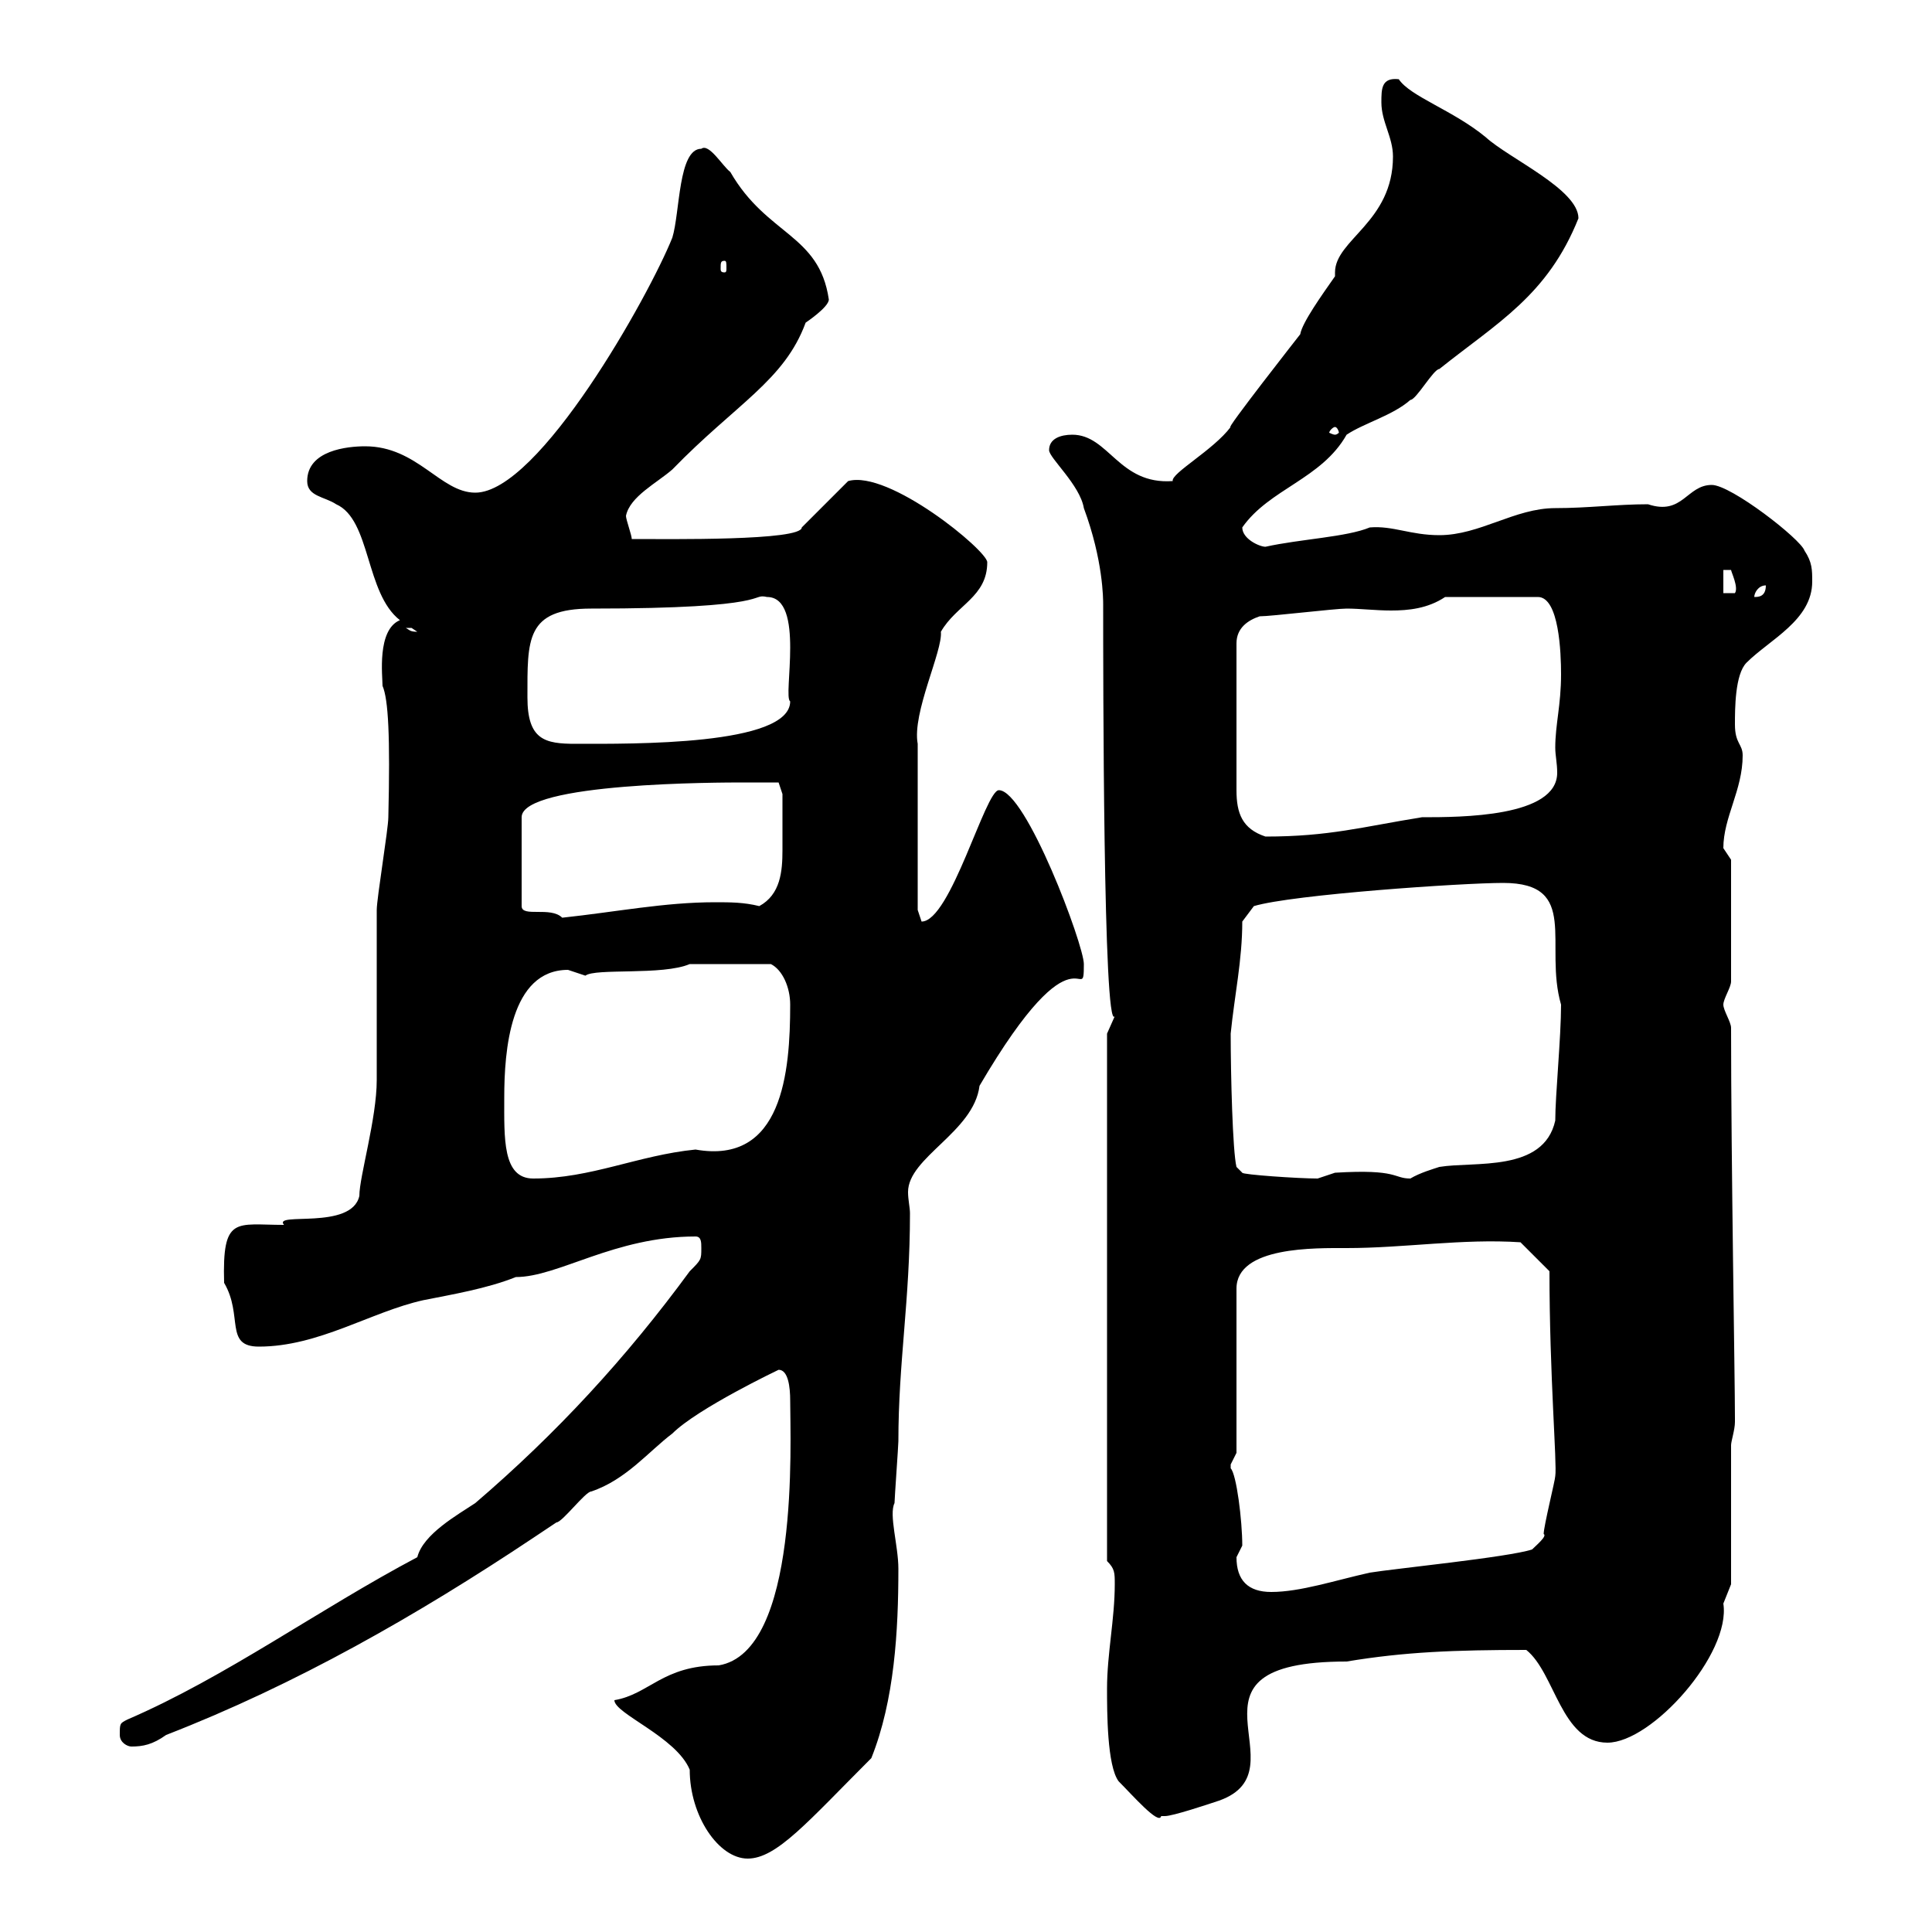 <svg xmlns="http://www.w3.org/2000/svg" xmlns:xlink="http://www.w3.org/1999/xlink" width="300" height="300"><path d="M95.40 264C95.40 266.10 105 269.70 107.10 274.80C107.10 282 111.60 288.60 116.10 288.60C120.60 288.60 125.40 282.90 135.30 273C138.90 264 139.50 253.20 139.50 243.60C139.50 240 138 235.20 138.90 233.40C138.90 232.80 139.50 224.40 139.50 223.80C139.50 211.50 141.30 201.90 141.30 188.40C141.30 187.50 141 186.30 141 185.10C141 179.70 151.20 175.80 152.10 168.60C167.40 142.50 168.30 156.90 168.30 149.70C168.30 146.70 159.30 122.70 155.10 122.70C153 122.70 147.60 143.10 143.10 143.10C143.10 143.10 142.50 141.30 142.50 141.30L142.50 115.50C141.60 110.70 146.40 101.10 146.10 98.10C148.50 93.90 153.30 92.70 153.30 87.30C153.30 85.50 138 72.90 131.70 74.70L124.50 81.90C124.50 84 103.80 83.70 98.10 83.70C98.10 83.10 97.20 80.70 97.20 80.10C97.80 77.10 102 75 104.40 72.90C114.30 62.70 121.80 59.10 125.10 50.10C125.10 50.10 128.70 47.70 128.70 46.50C127.20 36.30 119.10 36.60 113.40 26.70C112.20 25.80 110.10 22.20 108.90 23.10C105.30 23.10 105.60 33 104.40 36.90C100.80 45.90 83.70 76.50 73.80 76.50C68.40 76.50 64.80 69.30 56.70 69.30C54 69.30 47.70 69.90 47.70 74.70C47.70 77.10 50.40 77.10 52.20 78.30C57.60 80.70 56.70 92.10 62.10 96.30C58.50 97.80 59.40 105 59.40 106.50C60.30 108.60 60.60 114.30 60.30 126.90C60.30 128.70 58.50 139.50 58.50 141.30C58.50 144.30 58.50 165 58.50 167.70C58.50 173.70 55.80 182.70 55.80 185.70C54.60 191.10 42.30 188.10 44.10 190.20C36.60 190.20 34.50 188.70 34.80 199.20C37.80 204.30 34.80 209.10 40.20 209.10C49.50 209.10 57.60 203.70 65.70 201.90C70.20 201 75.60 200.10 80.10 198.30C86.70 198.30 95.40 192 108 192C108.90 192 108.90 192.90 108.90 193.80C108.90 195.60 108.90 195.60 107.10 197.40C97.20 210.90 86.40 222.60 73.80 233.40C71.10 235.20 65.70 238.20 64.80 241.80C49.50 249.90 35.10 260.40 19.80 267C18.60 267.60 18.60 267.60 18.60 269.40C18.60 270.60 19.80 271.20 20.40 271.20C22.20 271.20 23.70 270.90 25.80 269.40C45.90 261.60 64.80 250.80 82.80 238.80C82.80 238.80 85.50 237 86.40 236.40C87.30 236.40 90.90 231.60 91.80 231.60C97.20 229.80 100.80 225.30 104.40 222.60C108.30 218.70 120.90 212.70 120.90 212.70C122.40 212.70 122.70 215.40 122.70 217.50C122.70 223.80 124.20 256.50 111.60 258.60C102.90 258.60 100.80 263.10 95.40 264ZM171.90 262.20C171.90 265.80 171.90 274.20 173.70 276.60C175.80 278.70 180 283.50 180.30 282C180.30 282 180.90 282 180.90 282C182.10 282 187.50 280.20 189.30 279.60C202.80 274.80 180.90 258 209.10 258C218.10 256.50 225.90 256.20 237 256.20C241.50 259.80 242.40 270.60 249.60 270.60C256.50 270.60 268.80 256.80 267.60 249C267.60 249 268.80 246 268.80 246L268.80 224.40C268.80 223.80 269.40 222 269.40 220.80C269.40 220.20 269.40 220.20 269.40 220.20C269.40 213.90 268.80 180.60 268.80 159.60C268.80 158.70 267.60 156.90 267.60 156C267.60 155.10 268.80 153.30 268.80 152.40L268.80 133.50C268.80 133.50 267.60 131.70 267.60 131.70C267.60 126.90 270.60 122.70 270.60 117.30C270.60 115.50 269.40 115.50 269.40 112.50C269.40 110.10 269.40 104.70 271.20 102.90C274.80 99.30 281.40 96.30 281.40 90.30C281.40 88.50 281.40 87.30 280.20 85.50C279.60 83.70 268.80 75.30 265.80 75.30C261.90 75.30 261.30 80.10 255.90 78.30C251.10 78.30 246.60 78.90 241.50 78.90C235.20 78.90 229.80 83.10 223.50 83.10C219 83.10 216.30 81.60 212.70 81.90C209.10 83.40 201.90 83.70 196.50 84.90C195.60 84.90 192.90 83.70 192.90 81.90C197.10 75.90 205.20 74.40 209.10 67.50C211.80 65.70 216.30 64.50 219 62.10C219.90 62.10 222.60 57.30 223.50 57.30C232.50 50.10 240.30 45.90 245.10 33.90C245.10 29.40 234.30 24.60 230.70 21.30C225.60 17.10 219 15 217.20 12.30C214.50 12 214.50 13.80 214.50 15.90C214.50 18.90 216.30 21.30 216.30 24.30C216.30 34.50 207.30 37.20 207.30 42.30C207.30 42.30 207.30 42.60 207.30 42.90C205.20 45.90 202.20 50.10 201.90 51.90C201.90 51.90 189.90 67.20 191.10 66.30C188.40 69.90 181.80 73.50 182.10 74.70C173.70 75.30 172.20 67.50 166.50 67.50C164.70 67.50 162.90 68.10 162.90 69.90C162.90 71.10 167.70 75.30 168.30 78.90C171.30 87 171.30 93 171.30 93.90C171.30 104.10 171.30 160.50 173.10 157.80C173.10 157.80 171.90 160.50 171.90 160.50L171.90 242.40C173.10 243.60 173.10 244.20 173.10 246C173.10 251.40 171.90 256.80 171.90 262.20ZM192 241.80C192 241.80 192.90 240 192.90 240C192.90 236.10 192 228.90 191.10 228C191.10 228 191.10 228 191.10 227.40C191.10 227.40 192 225.60 192 225.60L192 200.10C192 193.50 204.30 193.80 209.10 193.80C218.10 193.80 227.10 192.30 236.10 192.90L240.60 197.40C240.60 213.60 241.80 227.40 241.50 229.20C241.50 229.80 239.70 237 239.70 238.20C240.30 238.50 238.50 240 237.90 240.60C234.30 241.80 216.30 243.60 212.70 244.20C207.30 245.40 201.90 247.20 197.40 247.20C193.80 247.20 192 245.40 192 241.80ZM78.30 170.40C78.30 163.20 79.20 150.60 88.20 150.60C88.20 150.60 90.90 151.50 90.90 151.50C92.40 150.30 102.90 151.50 107.10 149.70C108.60 149.70 114.30 149.70 119.70 149.70C121.50 150.60 122.70 153.30 122.70 156C122.70 166.50 121.50 180.90 108 178.50C99 179.40 91.80 183 82.80 183C78 183 78.30 176.70 78.30 170.40ZM191.10 160.50C191.70 154.50 192.90 149.10 192.90 143.10L194.70 140.70C200.70 138.90 227.10 137.10 233.40 137.10C245.40 137.10 239.70 146.70 242.40 156C242.40 161.10 241.50 170.10 241.50 174C239.70 182.10 228.90 180.30 223.50 181.20C222.60 181.50 220.50 182.10 219 183C216.30 183 217.20 181.50 207.30 182.10C207.30 182.10 204.60 183 204.60 183C201.60 183 192.90 182.40 192.90 182.10L192 181.20C191.40 178.80 191.10 166.80 191.10 160.50ZM119.10 121.50C119.10 121.50 120.90 121.50 120.90 121.50L121.50 123.30C121.50 123.90 121.50 128.70 121.50 132C121.50 135.30 121.20 138.90 117.90 140.70C115.50 140.10 113.40 140.10 111 140.10C103.20 140.10 95.70 141.60 87.30 142.50C85.50 140.70 81 142.50 81 140.70L81 126.90C81 121.50 111.90 121.50 115.50 121.50C115.50 121.50 117.90 121.50 119.10 121.50ZM195.60 95.70C197.40 95.70 207.30 94.50 209.10 94.50C211.20 94.50 213.60 94.80 216 94.80C218.70 94.80 221.70 94.50 224.40 92.70L238.80 92.70C242.10 92.70 242.40 101.40 242.40 104.70C242.40 109.50 241.50 112.50 241.50 116.10C241.50 117.30 241.80 118.50 241.80 120C241.80 126.90 226.80 126.90 220.80 126.90C211.50 128.40 206.40 129.90 196.50 129.90C192.90 128.70 192 126.30 192 122.70L192 99.90C192 97.50 193.80 96.30 195.60 95.70ZM81.90 108.30C81.90 99.30 81.60 94.50 91.80 94.50C120.60 94.50 116.40 92.10 119.10 92.70C125.10 92.70 121.50 108.30 122.70 108.90C122.70 115.80 98.10 115.50 89.40 115.50C84.60 115.50 81.90 114.90 81.90 108.30ZM63 97.50C63 97.50 63 97.50 63.90 97.50C63.90 97.50 64.80 98.10 64.80 98.10C63.60 98.10 63.60 97.80 63 97.50ZM274.20 90.90C274.20 92.70 273 92.70 272.40 92.70C272.40 92.10 273 90.90 274.20 90.90ZM267.60 88.50C267.60 88.50 267.60 88.50 268.80 88.50C268.80 88.80 270 91.20 269.40 92.10L267.60 92.10ZM207.30 66.30C207.60 66.30 207.90 66.90 207.90 67.20C207.90 67.20 207.60 67.50 207.30 67.50C207 67.50 206.40 67.20 206.40 67.20C206.40 66.90 207 66.30 207.30 66.30ZM112.50 40.50C112.80 40.50 112.80 40.80 112.80 41.70C112.80 42 112.80 42.30 112.50 42.30C111.90 42.30 111.90 42 111.90 41.70C111.90 40.80 111.90 40.50 112.50 40.50Z"/></svg>